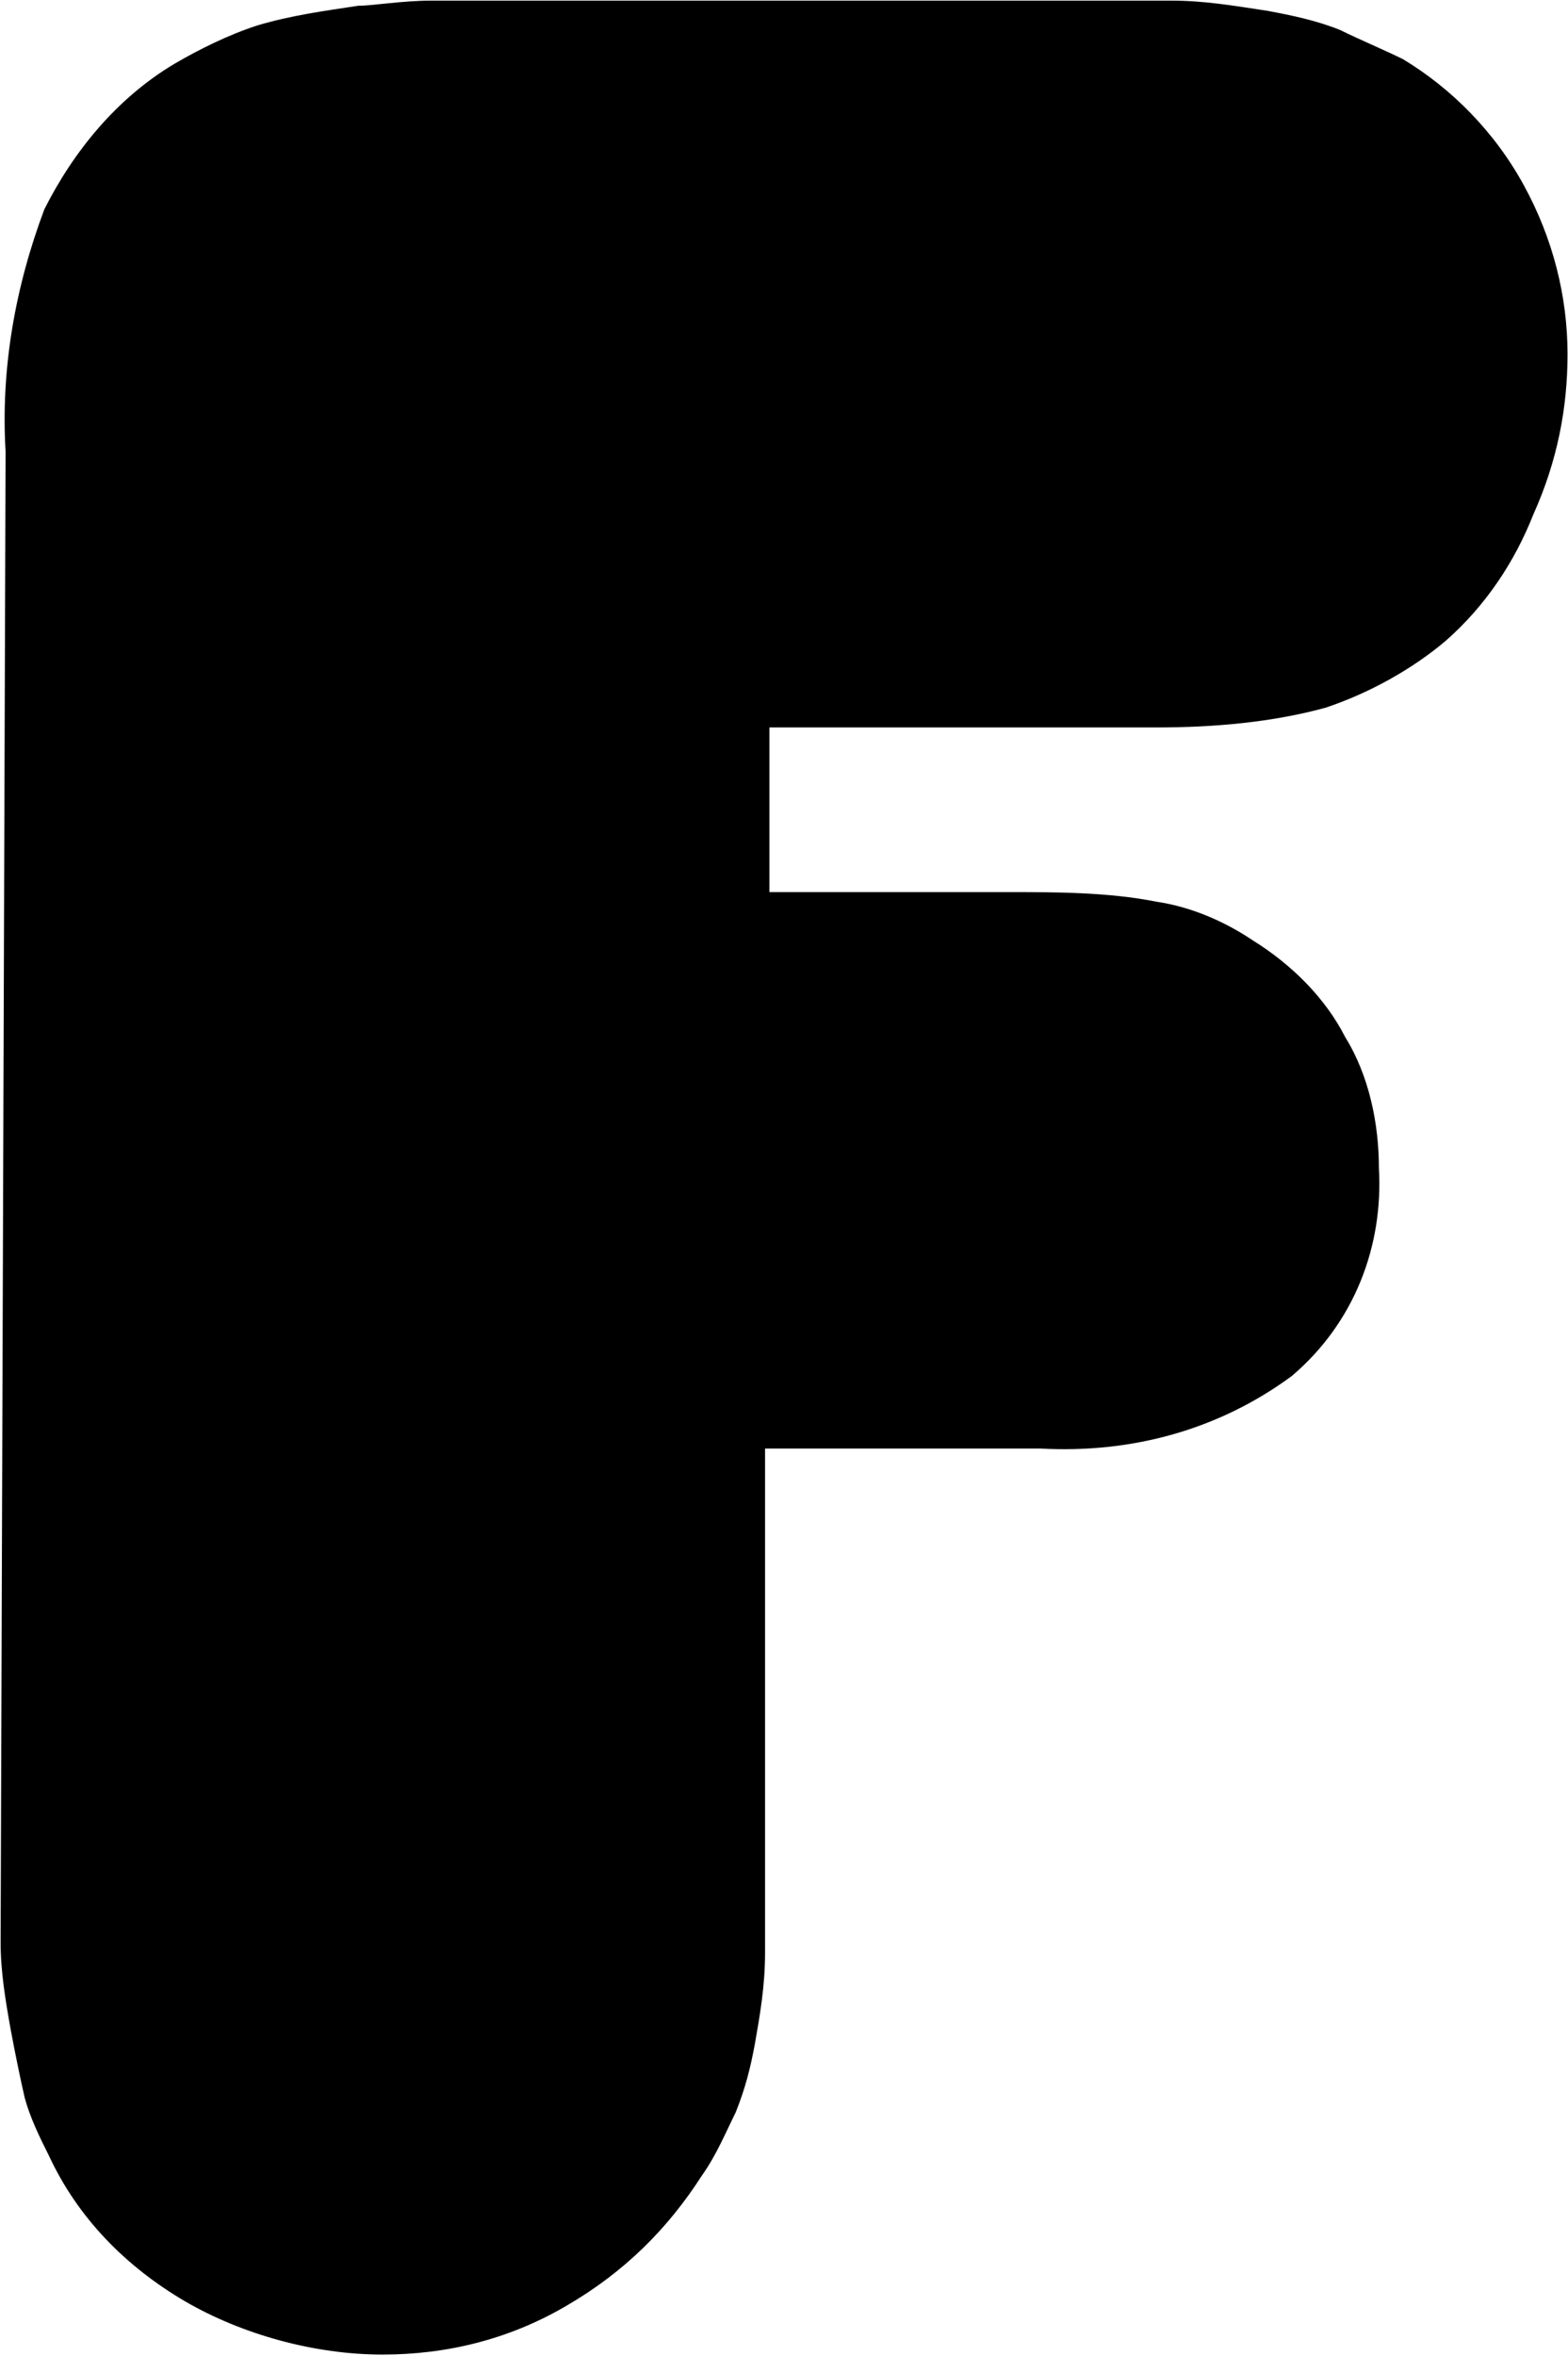 <svg version="1.2" xmlns="http://www.w3.org/2000/svg" viewBox="0 0 1010 1517" width="1010" height="1517">
	<title>FOI-B</title>
	<style>
		.s0 { fill: #000000 } 
	</style>
	<path id="Layer" fill-rule="evenodd" class="s0" d="m3.6 290.7c-3.2-53.2 6.2-106 25-156 18.8-37.3 46.7-71.6 83.9-93.7 15.6-9.1 34.4-18.5 53.2-24.6 21.7-6.5 43.4-9.4 65.1-12.7 9.4 0 28.2-3.3 47.1-3.3h476.4c21.7 0 40.5 3.3 62.3 6.6 15.5 2.9 31.1 6.1 46.6 12.3 12.3 6.1 27.9 12.6 40.5 18.8 31.2 18.8 59 46.7 77.8 81.1 18.8 34.3 28.2 71.6 28.2 108.9 0 34.4-6.5 68.7-22 103.1-12.3 31.2-31.1 59-56.1 81.1-21.7 18.5-49.6 34-77.8 43.4-34.4 9.4-71.6 12.7-108.9 12.7h-249.3v106h152.7c31.1 0 65.5 0 96.6 6.2 21.7 3.2 43.4 12.3 62.2 25 25 15.5 46.7 37.2 59.4 62.2 15.5 25 21.7 56.1 21.7 84.3 2.9 50-15.6 99.5-56.1 133.9-46.7 34.4-102.7 50-162.1 46.7h-177.2v324.3c0 22.1-3.3 40.5-6.6 59.3-2.9 15.6-6.1 28.3-12.3 43.8-6.1 12.3-12.6 27.9-21.7 40.6-22 34.3-49.9 62.2-87.2 83.9-37.6 22.1-78.1 31.5-118.6 31.5-43.4 0-90.1-12.7-127.4-34.4-37.6-22.1-68.7-53.2-87.5-93.7-6.2-12.3-12.3-25-15.6-37.3-2.9-12.7-6.1-28.2-9-43.8-3.3-18.4-6.5-37.3-6.5-56.1z"/>
</svg>